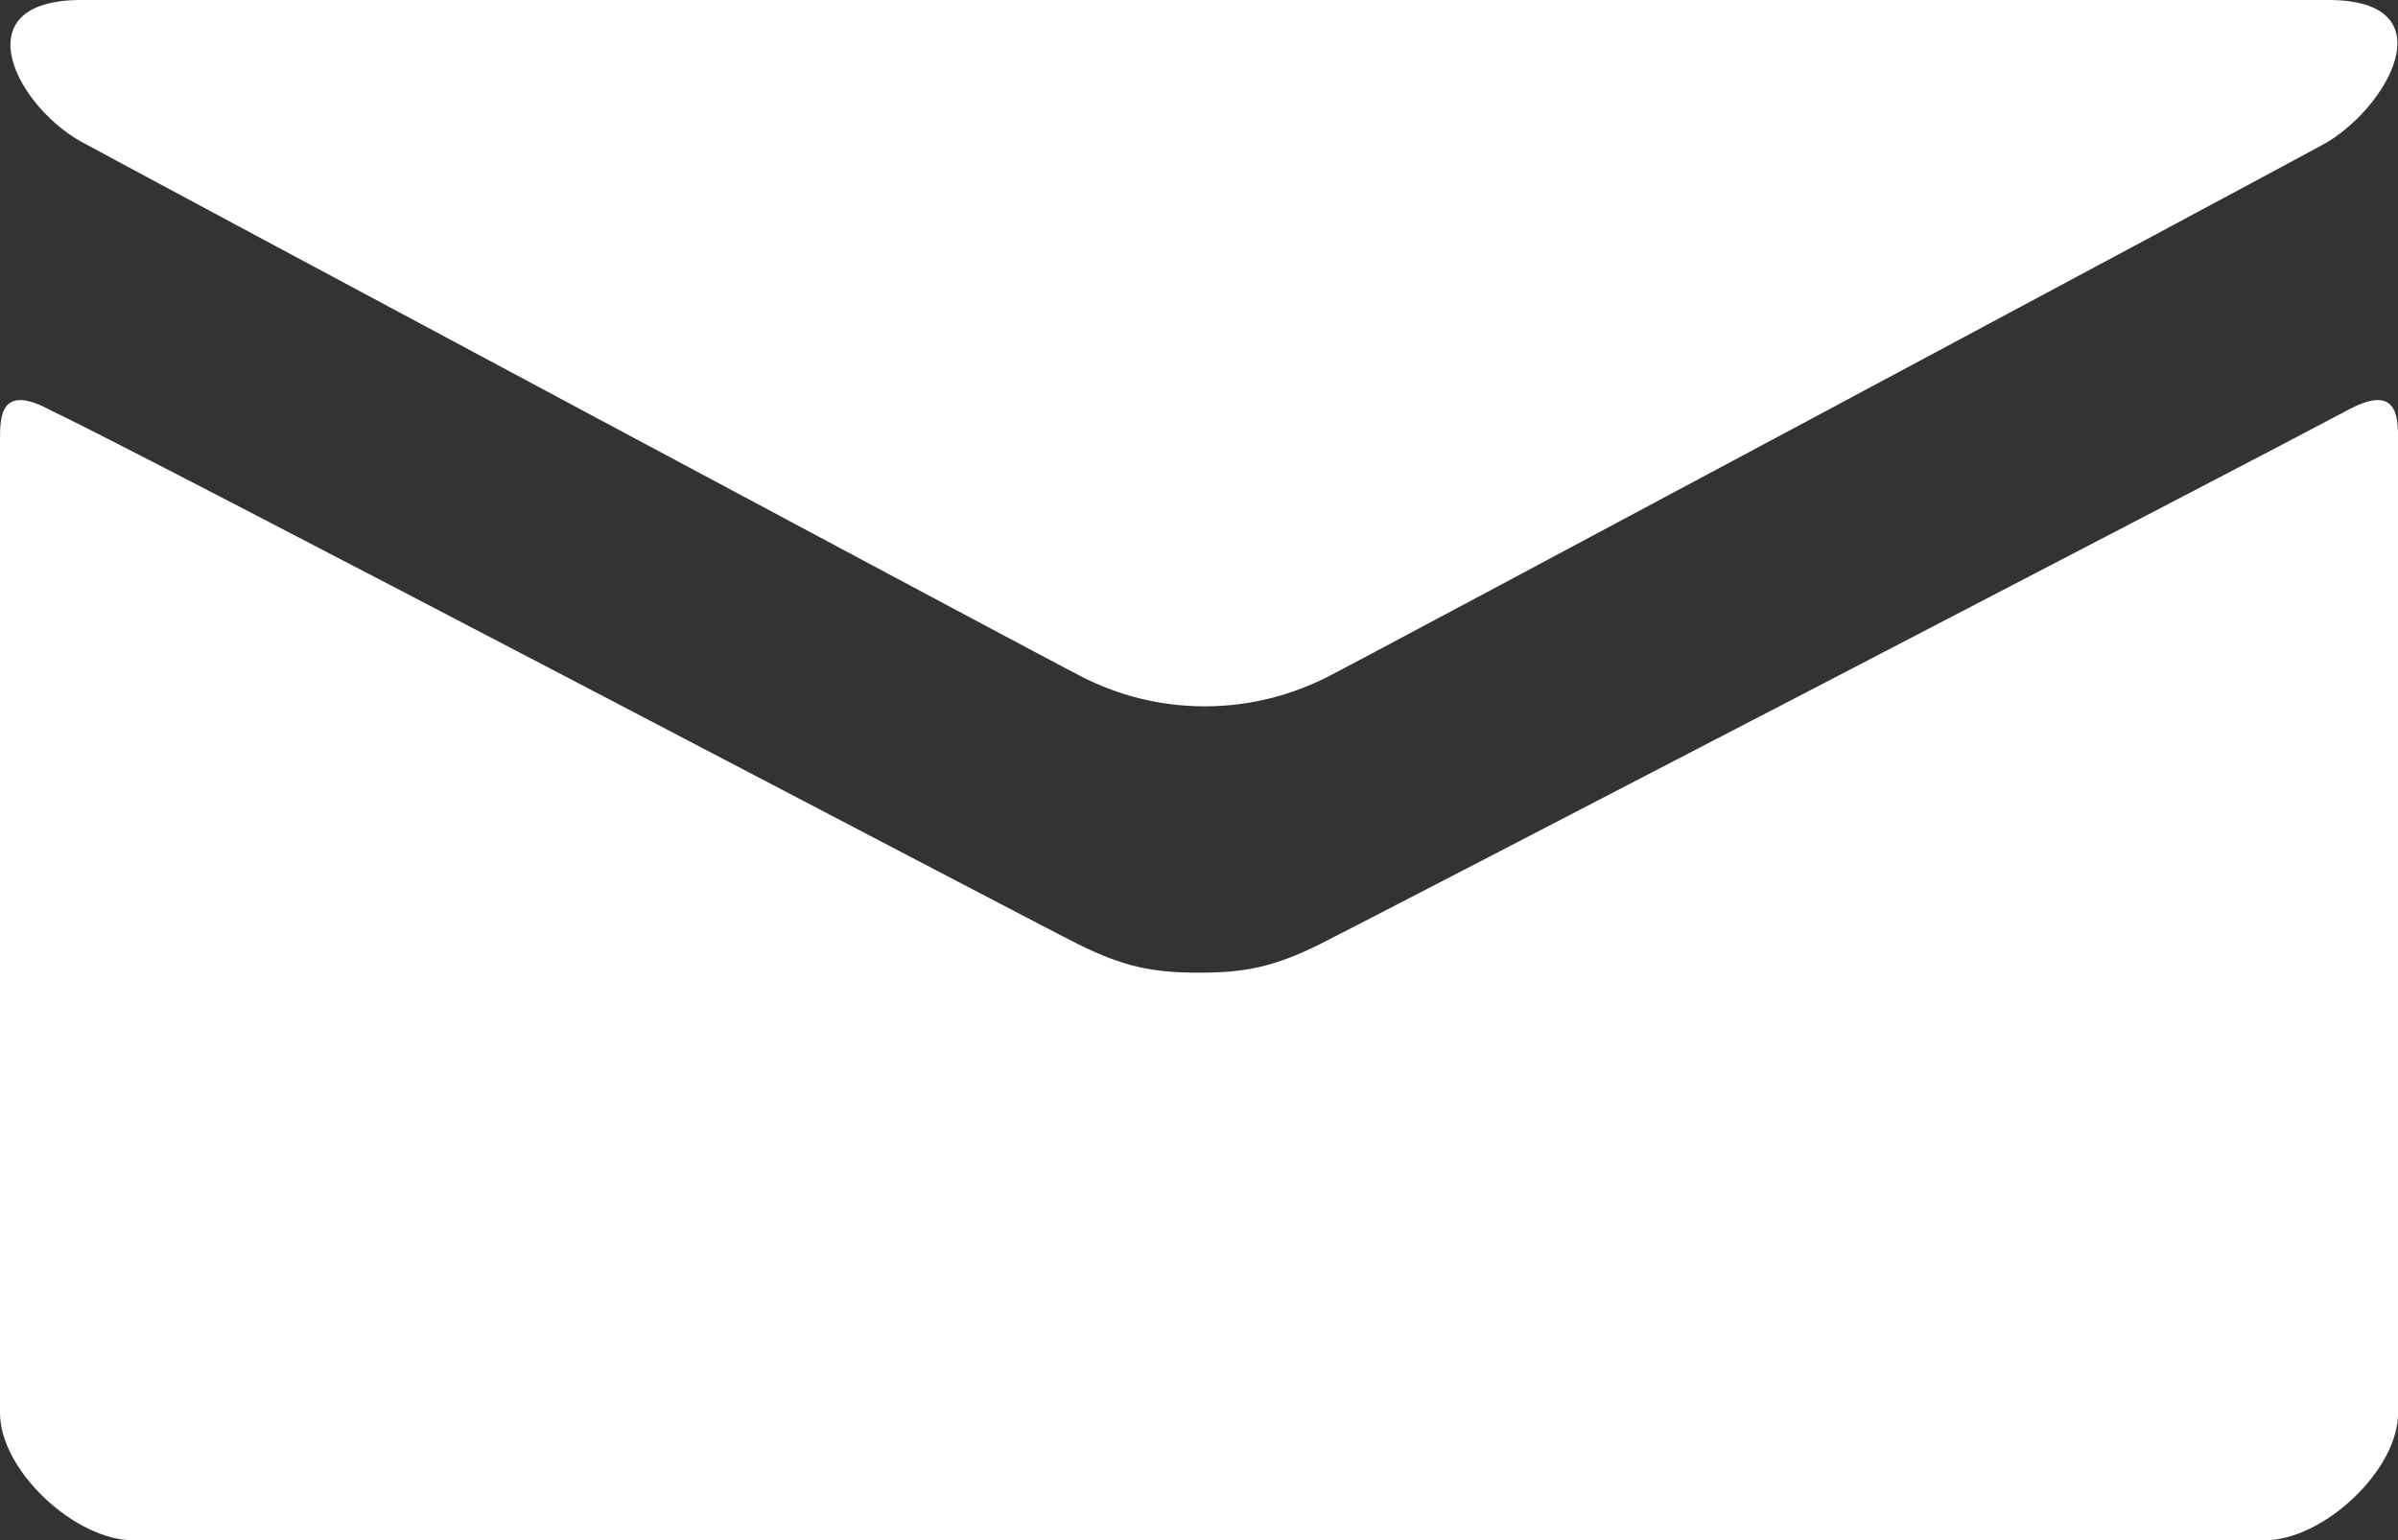 <!-- Generator: Adobe Illustrator 19.2.1, SVG Export Plug-In  -->
<svg version="1.1"
	 xmlns="http://www.w3.org/2000/svg" xmlns:xlink="http://www.w3.org/1999/xlink" xmlns:a="http://ns.adobe.com/AdobeSVGViewerExtensions/3.0/"
	 x="0px" y="0px" width="22.726px" height="14.601px" viewBox="0 0 22.726 14.601"
	 style="enable-background:new 0 0 22.726 14.601;" xml:space="preserve">
<rect x="0" y="0" width="22.726" height="14.601" fill="#333333" stroke="none"/>
<style type="text/css">
	.st0{fill:#FFFFFF;}
</style>
<defs>
</defs>
<g>
	<path class="st0" d="M0.823,1.372c0.604,0.329,9.112,4.885,9.442,5.05c0.329,0.165,0.714,0.274,1.153,0.274s0.823-0.11,1.153-0.274
		c0.329-0.165,8.838-4.721,9.442-5.05C22.616,1.043,23.22,0,22.067,0H0.769C-0.384,0,0.165,1.043,0.823,1.372z"/>
	<path class="st0" d="M22.232,3.897c-0.714,0.384-9.277,4.831-9.716,5.05s-0.714,0.274-1.153,0.274s-0.714-0.055-1.153-0.274
		s-9.002-4.721-9.716-5.05C0,3.623,0,3.952,0,4.172s0,9.222,0,9.222c0,0.549,0.714,1.208,1.263,1.208h20.201
		c0.549,0,1.263-0.659,1.263-1.208c0,0,0-9.002,0-9.222C22.726,3.952,22.726,3.623,22.232,3.897z"/>
</g>
</svg>